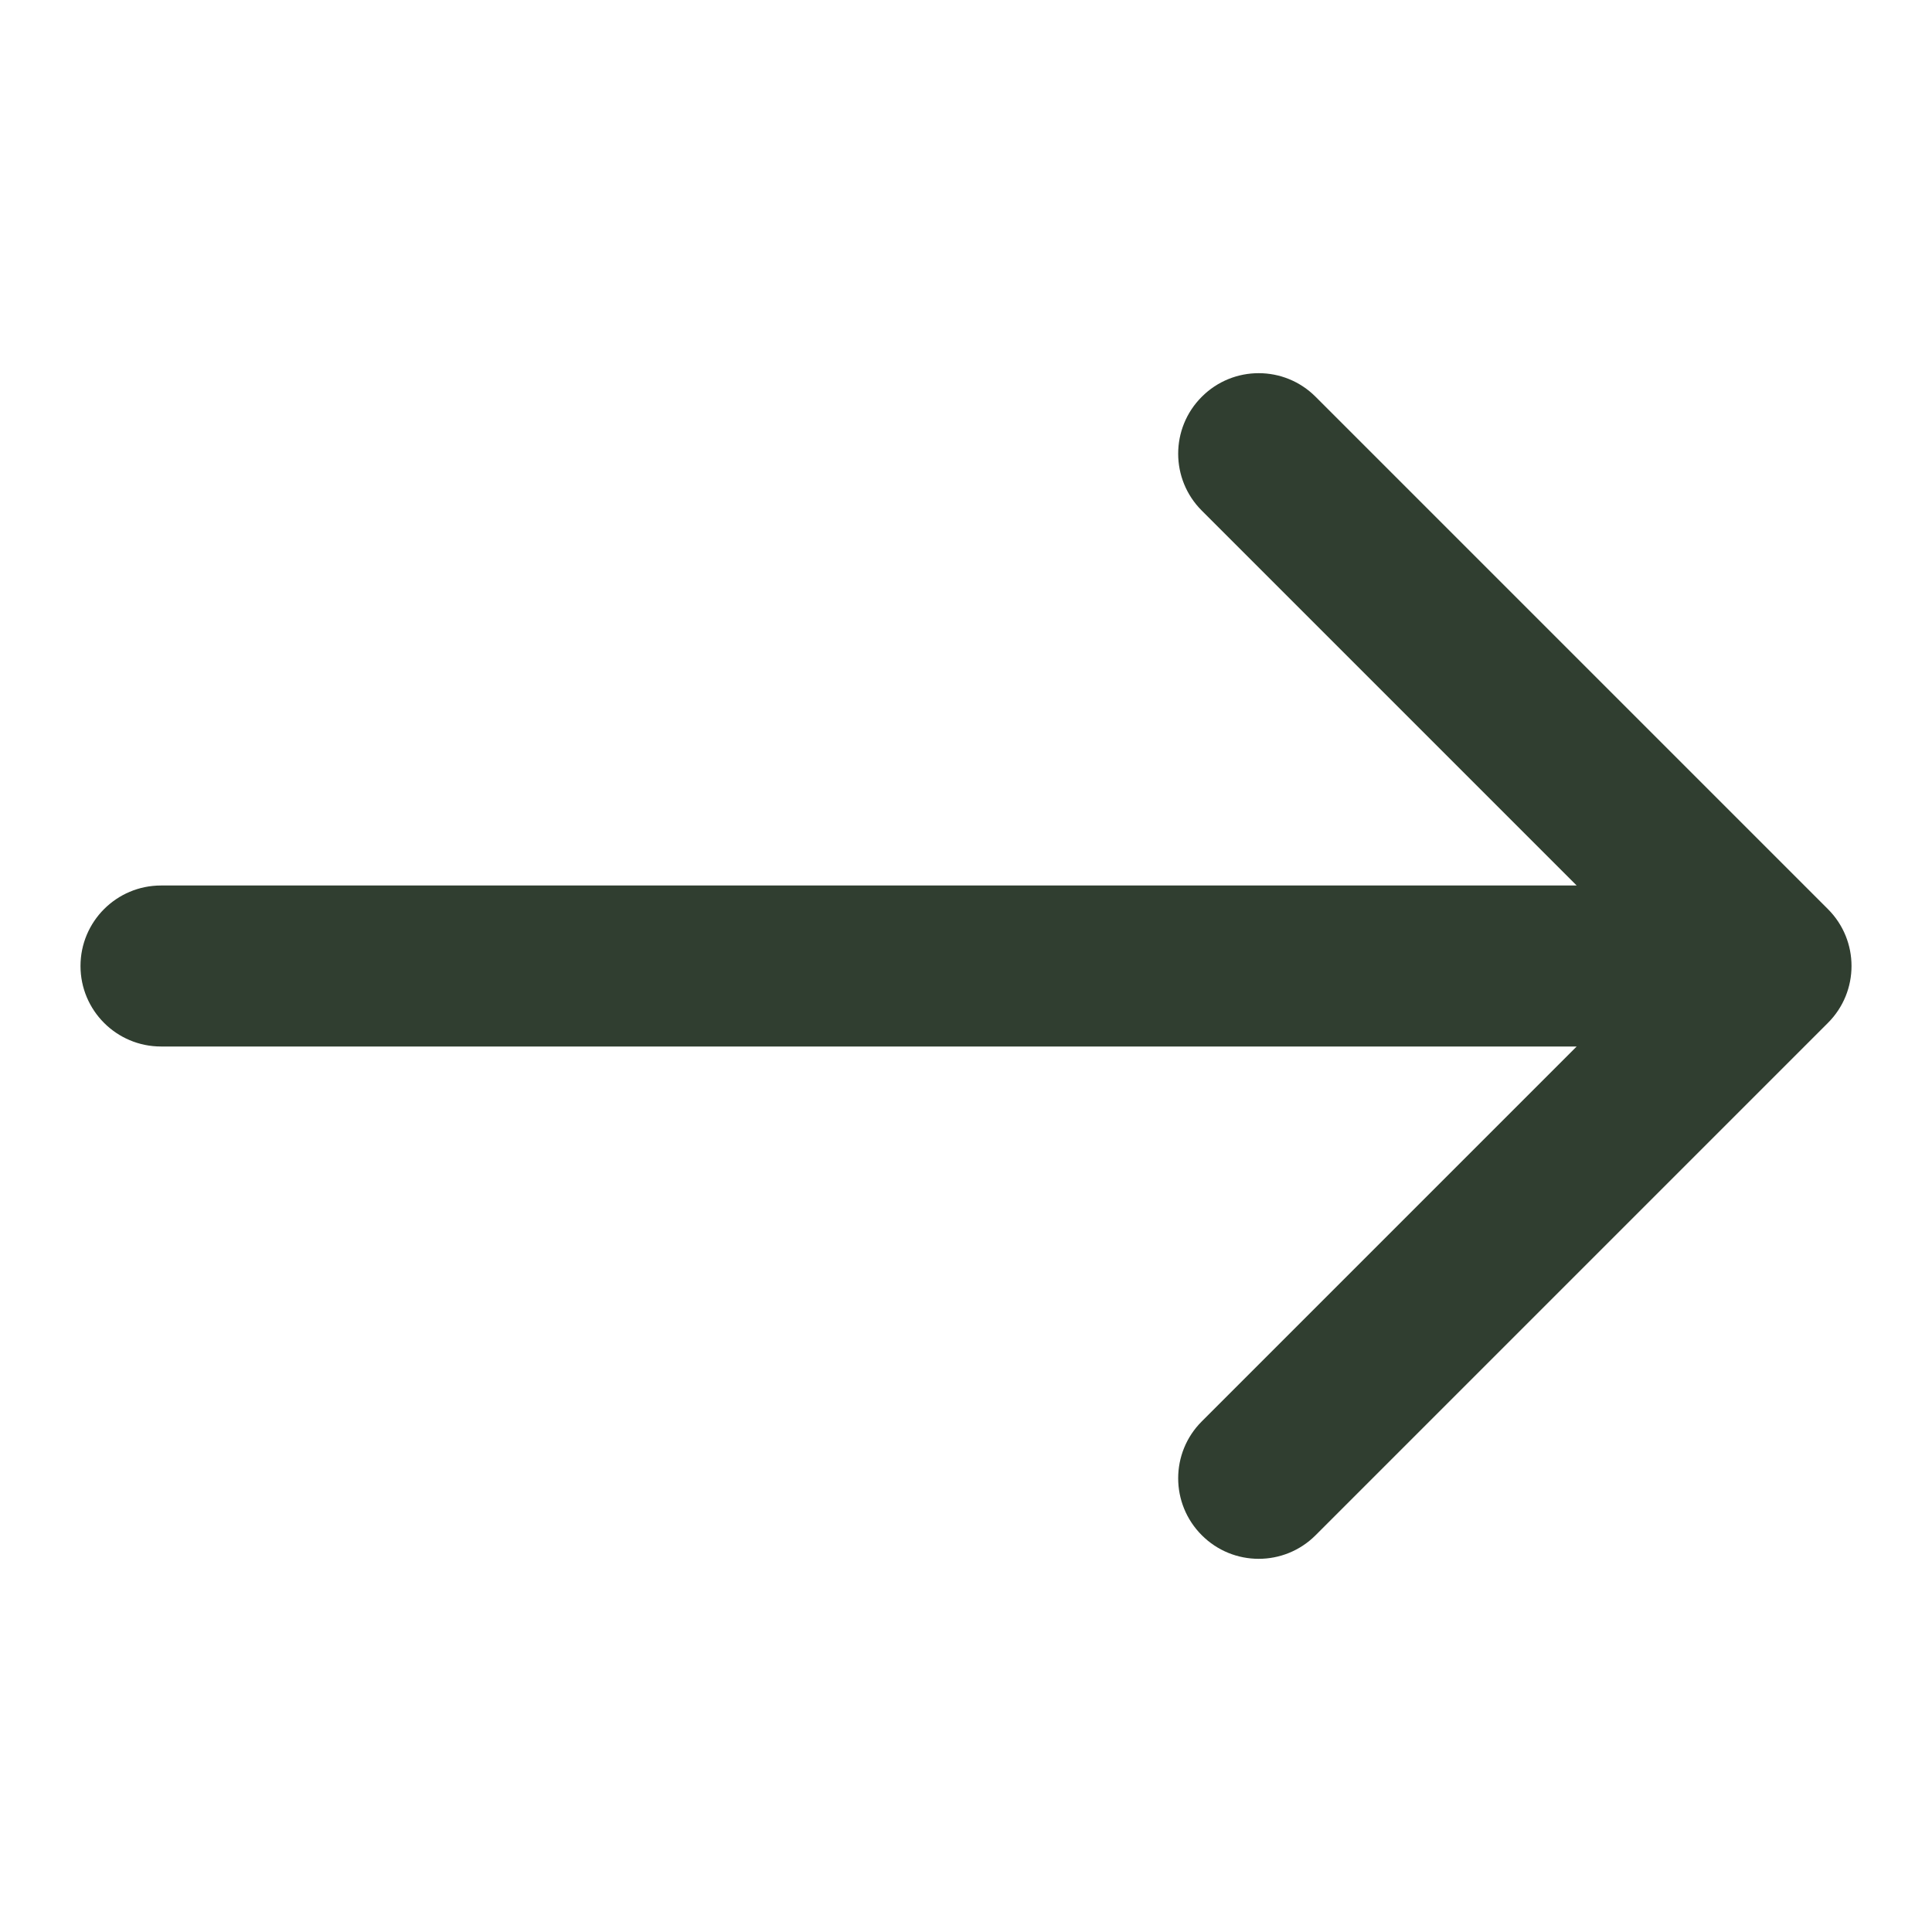 <svg width="24" height="24" viewBox="0 0 24 24" fill="none" xmlns="http://www.w3.org/2000/svg">
<path d="M2 11C1.448 11 1 11.448 1 12C1 12.552 1.448 13 2 13L2 11ZM22.707 12.707C23.098 12.317 23.098 11.683 22.707 11.293L16.343 4.929C15.953 4.538 15.319 4.538 14.929 4.929C14.538 5.319 14.538 5.953 14.929 6.343L20.586 12L14.929 17.657C14.538 18.047 14.538 18.68 14.929 19.071C15.319 19.462 15.953 19.462 16.343 19.071L22.707 12.707ZM2 13L22 13L22 11L2 11L2 13Z" fill="#303E30"/>
</svg>
